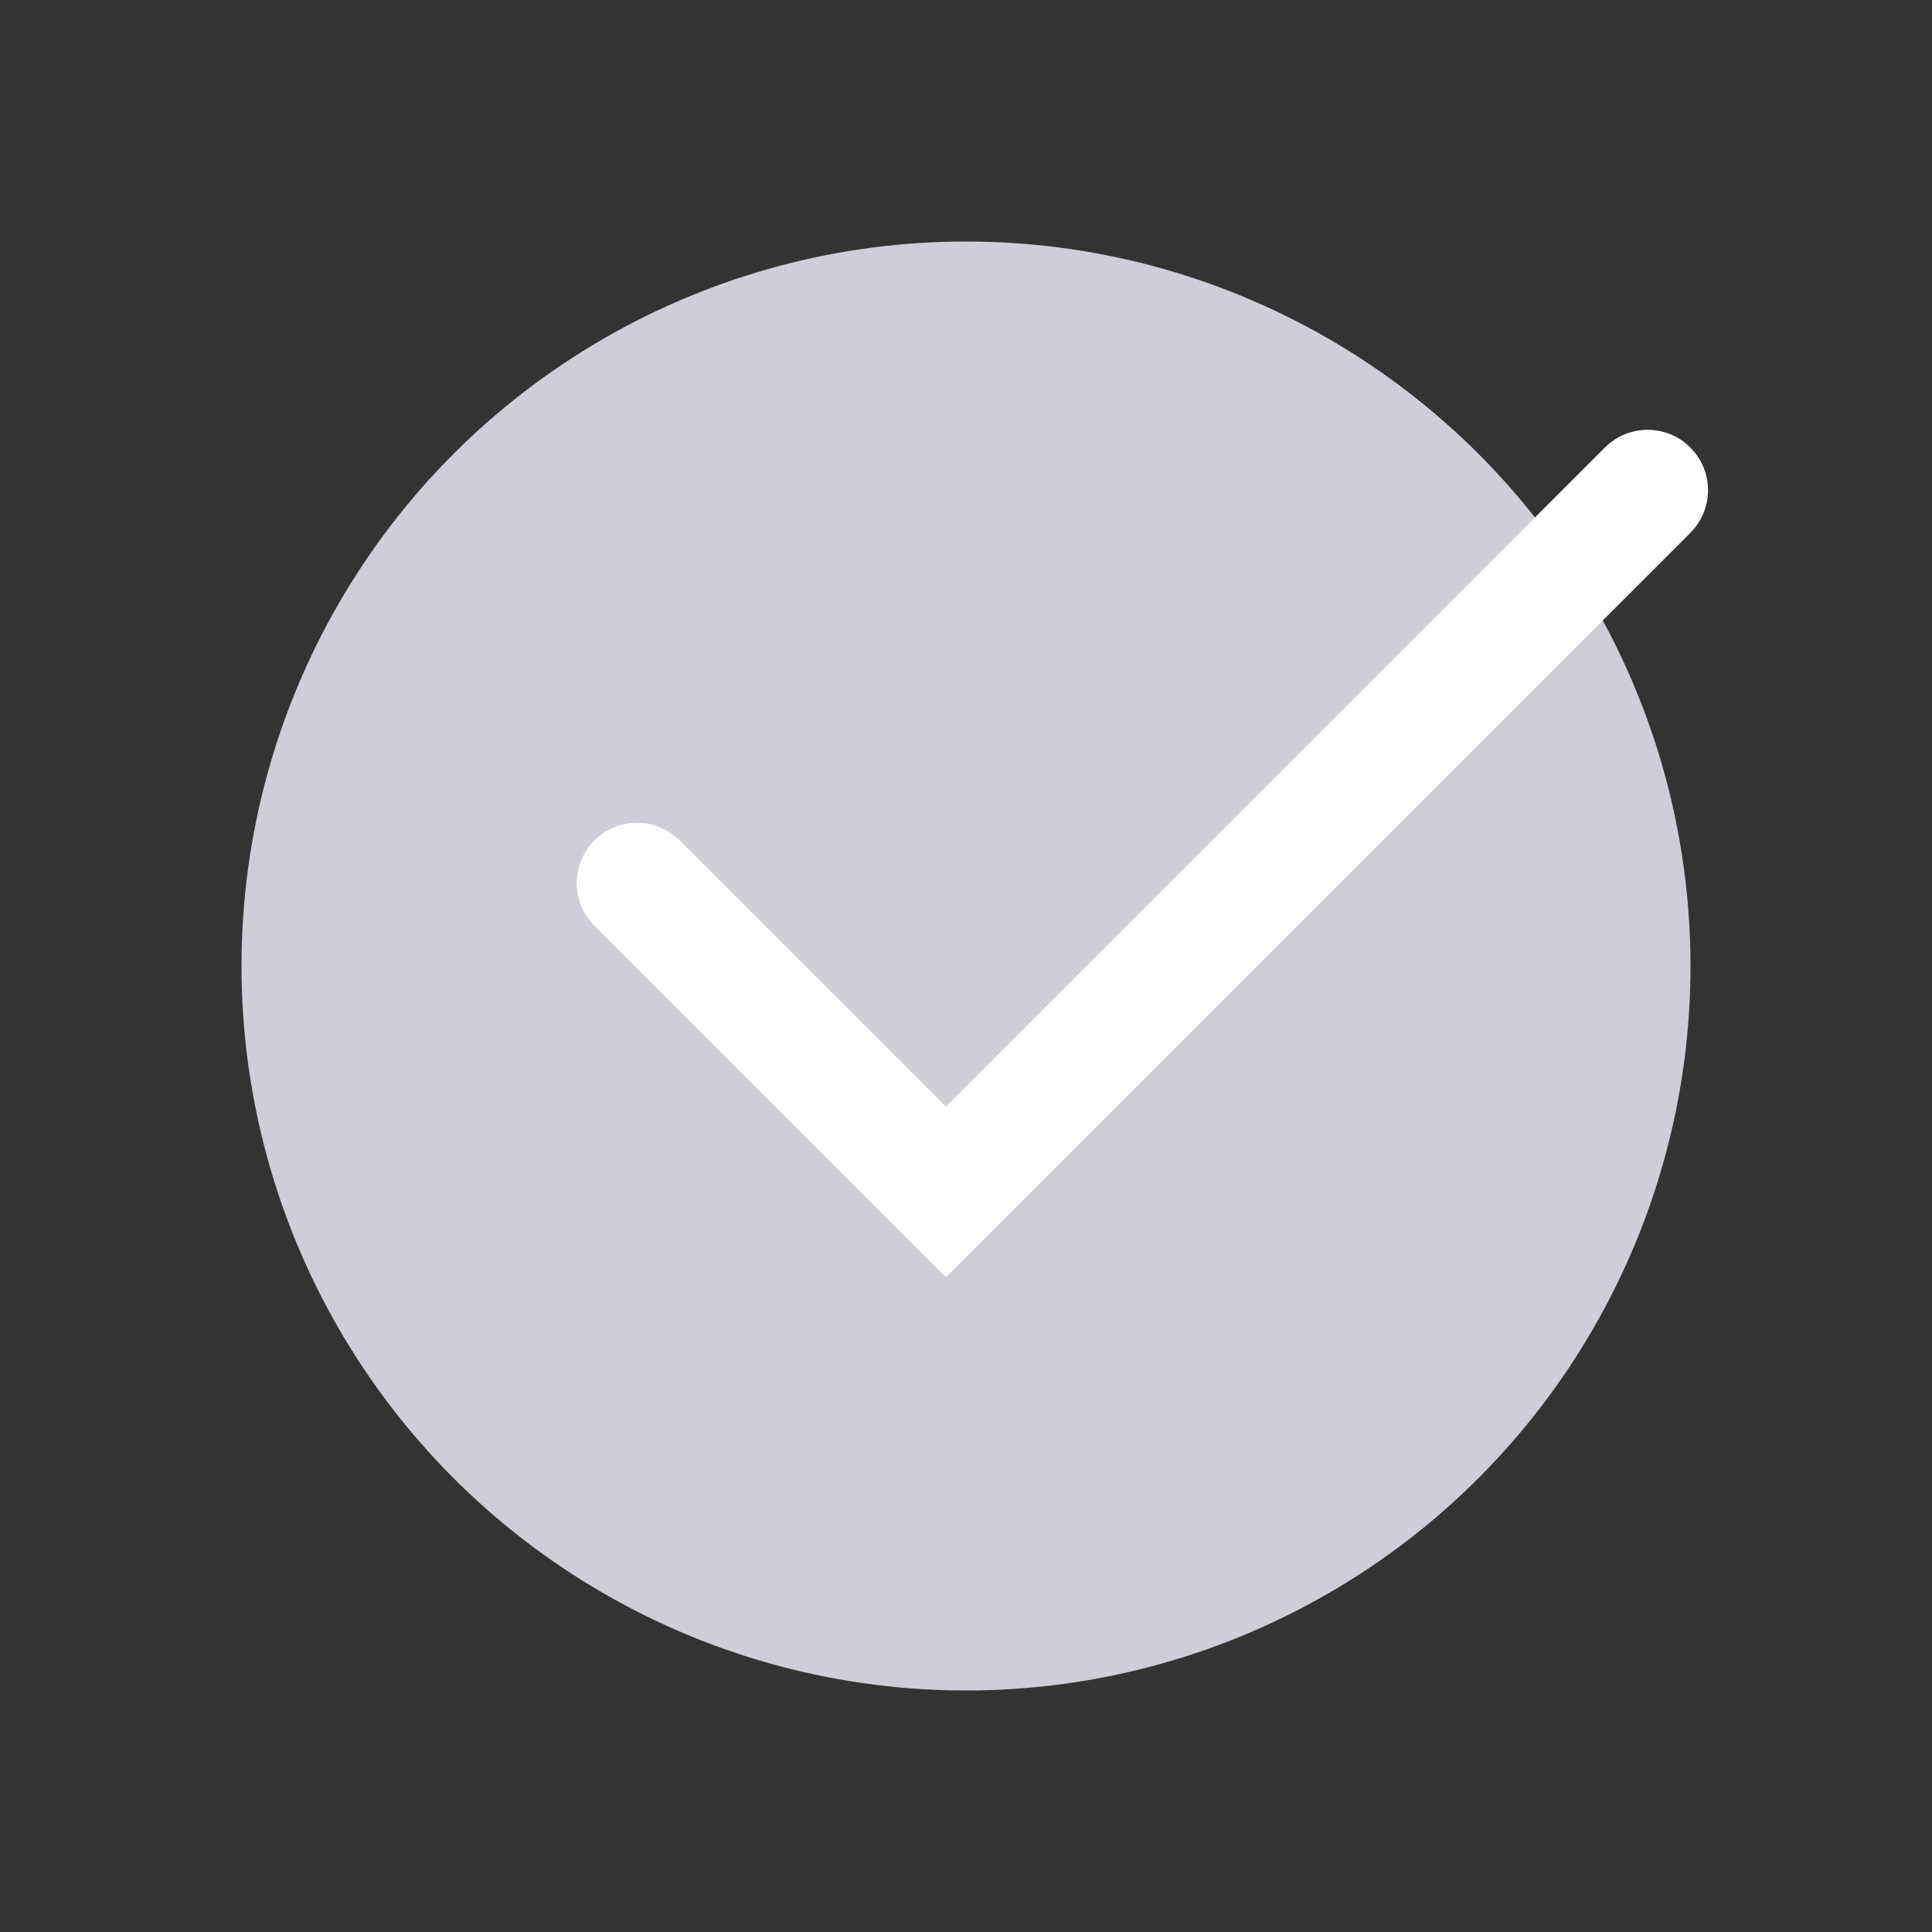 <svg width="32" height="32" viewBox="0 0 32 32" fill="none" xmlns="http://www.w3.org/2000/svg">
<rect x="0" y="0" width="32" height="32" fill="#333333" stroke="none"/>
<circle cx="16" cy="16" r="12" fill="#CECED6"/>
<path d="M10.552 14.628L15.666 19.742L27.29 8.119" stroke="white" stroke-width="2" stroke-linecap="round"/>
</svg>

